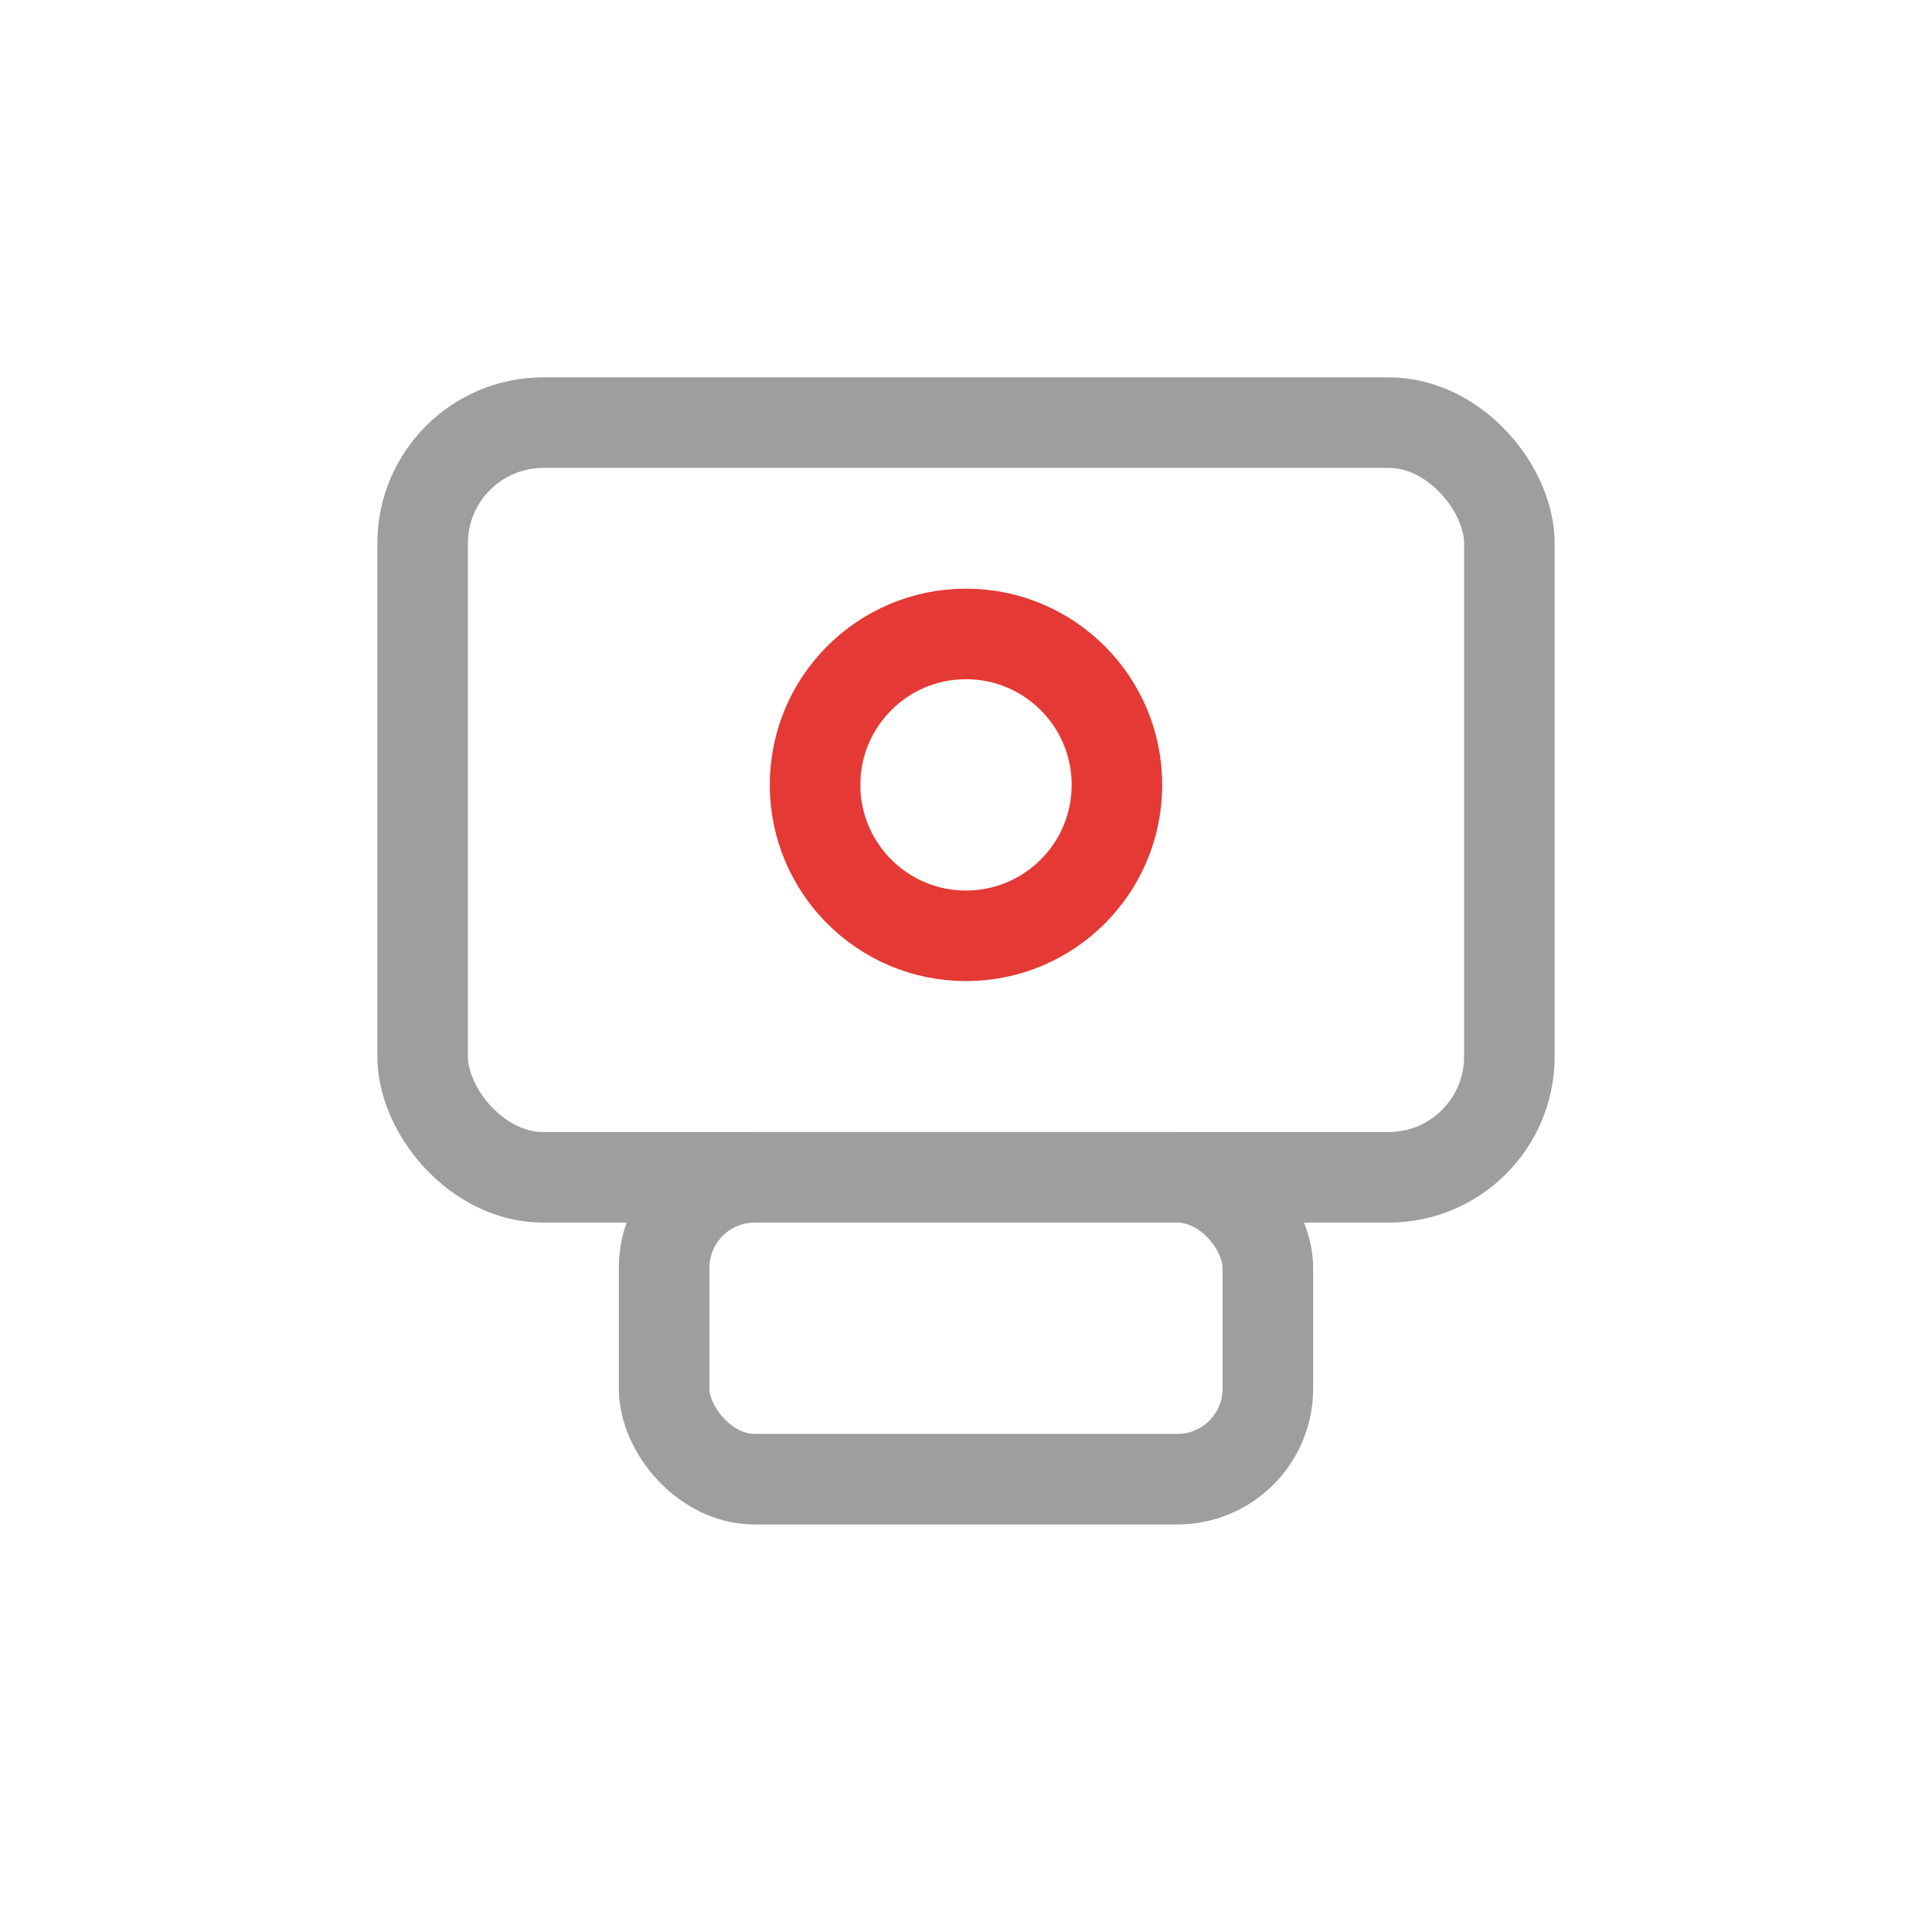 <svg xmlns="http://www.w3.org/2000/svg" viewBox="0 0 128 128">
  <rect x="28" y="28" width="72" height="50" rx="8"
        fill="none" stroke="#9E9E9E" stroke-width="6"/>
  <circle cx="64" cy="52" r="10"
          fill="none" stroke="#E53935" stroke-width="6"/>
  <rect x="44" y="78" width="40" height="20" rx="6"
        fill="none" stroke="#9E9E9E" stroke-width="6"/>
</svg>